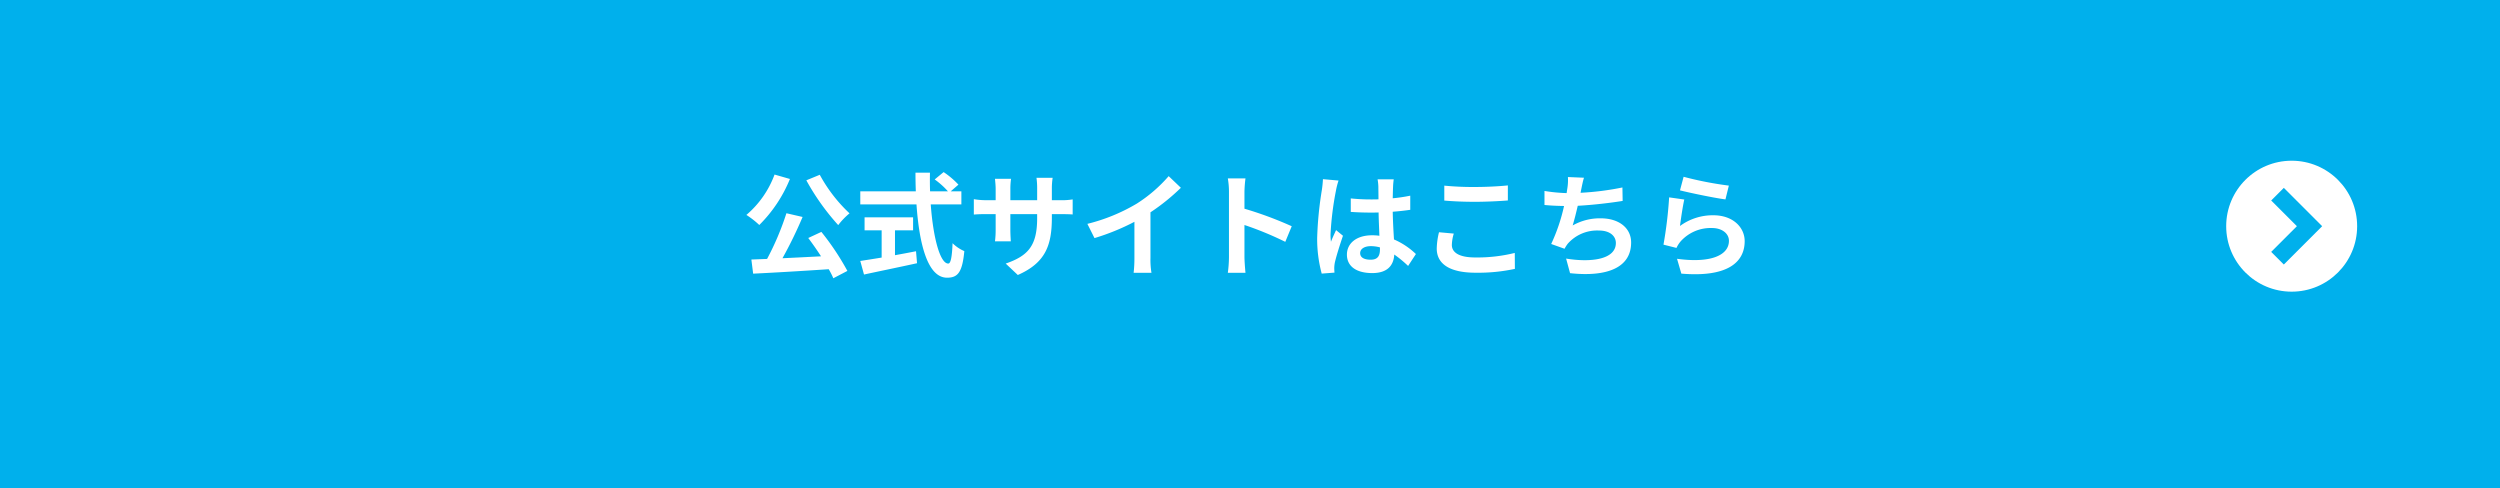 <svg id="btn" xmlns="http://www.w3.org/2000/svg" width="420" height="82" viewBox="0 0 420 82">
  <g id="bg" transform="translate(-393 -2700)">
    <rect id="bg-2" data-name="bg" width="420" height="82" transform="translate(393 2700)" fill="#00b0ec"/>
  </g>
  <g id="txt" transform="translate(-484 -2702)">
    <path id="パス_948" data-name="パス 948" d="M-74.537-14.706a39.51,39.51,0,0,0,5.358,7.524,11.7,11.7,0,0,1,1.9-1.976,25.538,25.538,0,0,1-5-6.479Zm-5.339-.969a16.247,16.247,0,0,1-4.731,6.783A14.69,14.69,0,0,1-82.441-7.2a23.132,23.132,0,0,0,5.149-7.733Zm5.662,10.659c.7.931,1.463,2.014,2.147,3.078-2.2.114-4.427.228-6.479.323A71.253,71.253,0,0,0-75.164-8.55l-2.717-.627A46.468,46.468,0,0,1-81.13-1.5l-2.641.1.3,2.375C-80.123.817-75.335.532-70.775.228A12.92,12.92,0,0,1-70,1.748L-67.64.513a43.573,43.573,0,0,0-4.37-6.555Zm14.573-1.292h3.04V-8.493h-8.151v2.185h2.869v4.579c-1.368.228-2.622.418-3.591.57l.627,2.28c2.451-.532,5.795-1.216,8.911-1.9l-.171-2.014c-1.159.228-2.375.456-3.534.665Zm11.153-4.351v-2.2h-1.786l1.292-1.121a14.191,14.191,0,0,0-2.489-2.109l-1.5,1.235a13.451,13.451,0,0,1,2.223,1.995h-3c-.038-1.026-.038-2.09-.019-3.135H-56.2c0,1.045.019,2.109.057,3.135h-9.329v2.2h9.443c.456,6.688,1.881,12.312,5.13,12.312,1.805,0,2.565-.874,2.907-4.465a6.356,6.356,0,0,1-1.976-1.33c-.1,2.413-.323,3.42-.722,3.42-1.387,0-2.546-4.389-2.945-9.937Zm15.2,2.261v-.627h1.406c1.007,0,1.672.019,2.09.057V-11.5a11.259,11.259,0,0,1-2.09.133h-1.406v-2a11.97,11.97,0,0,1,.133-1.767h-2.717a12.538,12.538,0,0,1,.114,1.767v2h-4.5v-1.881a11.612,11.612,0,0,1,.114-1.71h-2.7c.057.57.114,1.159.114,1.71v1.881h-1.615a12.342,12.342,0,0,1-2.052-.171v2.584c.418-.038,1.1-.076,2.052-.076h1.615v2.584a15.366,15.366,0,0,1-.114,1.995h2.66c-.019-.38-.076-1.159-.076-1.995V-9.025h4.5V-8.3c0,4.674-1.615,6.308-5.282,7.581L-39.007,1.2C-34.428-.817-33.288-3.686-33.288-8.4Zm5.966,1.007L-26.125-5a38.071,38.071,0,0,0,6.707-2.736v6.08A21.278,21.278,0,0,1-19.551.836h3a13.063,13.063,0,0,1-.171-2.489V-9.329a34.851,34.851,0,0,0,5.111-4.123l-2.052-1.957a24.358,24.358,0,0,1-5.358,4.617A30.552,30.552,0,0,1-27.322-7.391ZM-3.534-1.824a20.869,20.869,0,0,1-.19,2.66H-.76C-.836.057-.931-1.273-.931-1.824V-7.2A54.879,54.879,0,0,1,5.928-4.37L7.011-6.992A62.055,62.055,0,0,0-.931-9.937v-2.812a20.657,20.657,0,0,1,.171-2.28H-3.724a13.189,13.189,0,0,1,.19,2.28Zm22.04-.646c0-.722.722-1.178,1.805-1.178a5.866,5.866,0,0,1,1.52.209V-3.1c0,1.121-.4,1.729-1.558,1.729C19.266-1.368,18.506-1.691,18.506-2.47Zm5.643-12.407H21.432a8.068,8.068,0,0,1,.133,1.254c0,.4.019,1.178.019,2.109-.437.019-.893.019-1.33.019a31.659,31.659,0,0,1-3.325-.171V-9.4c1.121.076,2.2.114,3.325.114.437,0,.893,0,1.349-.019.019,1.349.095,2.736.133,3.914A8.453,8.453,0,0,0,20.5-5.472c-2.584,0-4.218,1.33-4.218,3.249,0,2,1.634,3.1,4.256,3.1,2.565,0,3.591-1.292,3.7-3.116A19.929,19.929,0,0,1,26.562-.323l1.311-2a12.435,12.435,0,0,0-3.686-2.451c-.076-1.292-.171-2.812-.209-4.655,1.045-.076,2.033-.19,2.945-.323v-2.375a26.032,26.032,0,0,1-2.945.437c.019-.836.038-1.539.057-1.957A11.9,11.9,0,0,1,24.149-14.877Zm-9.272.209L12.255-14.9a18.125,18.125,0,0,1-.19,1.862,60.171,60.171,0,0,0-.779,7.923,22.316,22.316,0,0,0,.76,6.08L14.193.8c-.019-.266-.038-.589-.038-.779a5.3,5.3,0,0,1,.095-.893c.228-1.026.836-2.964,1.368-4.522l-1.159-.95c-.285.646-.608,1.292-.855,1.957a8.981,8.981,0,0,1-.076-1.235,50.719,50.719,0,0,1,.912-7.353A12.337,12.337,0,0,1,14.877-14.668Zm17.765.855v2.508c1.539.133,3.192.209,5.187.209,1.805,0,4.161-.114,5.491-.228v-2.527c-1.463.152-3.629.266-5.51.266A49.843,49.843,0,0,1,32.642-13.813Zm1.6,8.056-2.489-.228a12.291,12.291,0,0,0-.38,2.736c0,2.6,2.185,4.066,6.536,4.066A29.278,29.278,0,0,0,44.5.171l-.019-2.679a26.088,26.088,0,0,1-6.669.76c-2.736,0-3.9-.874-3.9-2.09A7,7,0,0,1,34.238-5.757Zm21.869-9.386-2.7-.114a8.616,8.616,0,0,1-.1,1.919c-.038.228-.076.494-.114.779a27.156,27.156,0,0,1-3.724-.361v2.356c.969.1,2.09.152,3.287.171A30.4,30.4,0,0,1,50.6-4.009l2.242.8a7.022,7.022,0,0,1,.532-.836A6.575,6.575,0,0,1,58.634-6.27c1.862,0,2.831.95,2.831,2.09,0,2.793-4.2,3.306-8.36,2.622L53.77.893c6.137.665,10.26-.874,10.26-5.149,0-2.432-2.033-4.066-5.111-4.066a9.258,9.258,0,0,0-4.712,1.2c.285-.931.589-2.147.855-3.306,2.546-.133,5.567-.494,7.543-.817l-.038-2.261a46.522,46.522,0,0,1-7.03.893c.038-.209.076-.418.114-.589C55.784-13.832,55.9-14.478,56.107-15.143ZM72.846-15.3l-.608,2.28c1.482.38,5.719,1.273,7.638,1.52l.57-2.318A58.155,58.155,0,0,1,72.846-15.3Zm.114,3.819-2.546-.361a70.094,70.094,0,0,1-.95,7.942l2.185.551a4.6,4.6,0,0,1,.7-1.1,6.764,6.764,0,0,1,5.282-2.242c1.653,0,2.831.912,2.831,2.147,0,2.413-3.021,3.8-8.721,3.021L72.466.969c7.9.665,10.64-2,10.64-5.453,0-2.3-1.938-4.351-5.263-4.351a9.3,9.3,0,0,0-5.605,1.8C72.371-8.113,72.713-10.431,72.96-11.476Z" transform="translate(694 2747)" fill="#fff"/>
  </g>
  <g id="arrow" transform="translate(-2353 971) rotate(-90)">
    <circle id="bg-3" data-name="bg" cx="11" cy="11" r="11" transform="translate(922 2727)" fill="#fff"/>
    <path id="k" d="M11.112.354l-5.38,5.38L.354.354" transform="translate(927.267 2735.266)" fill="none" stroke="#00b0ec" stroke-miterlimit="10" stroke-width="3"/>
  </g>
</svg>
